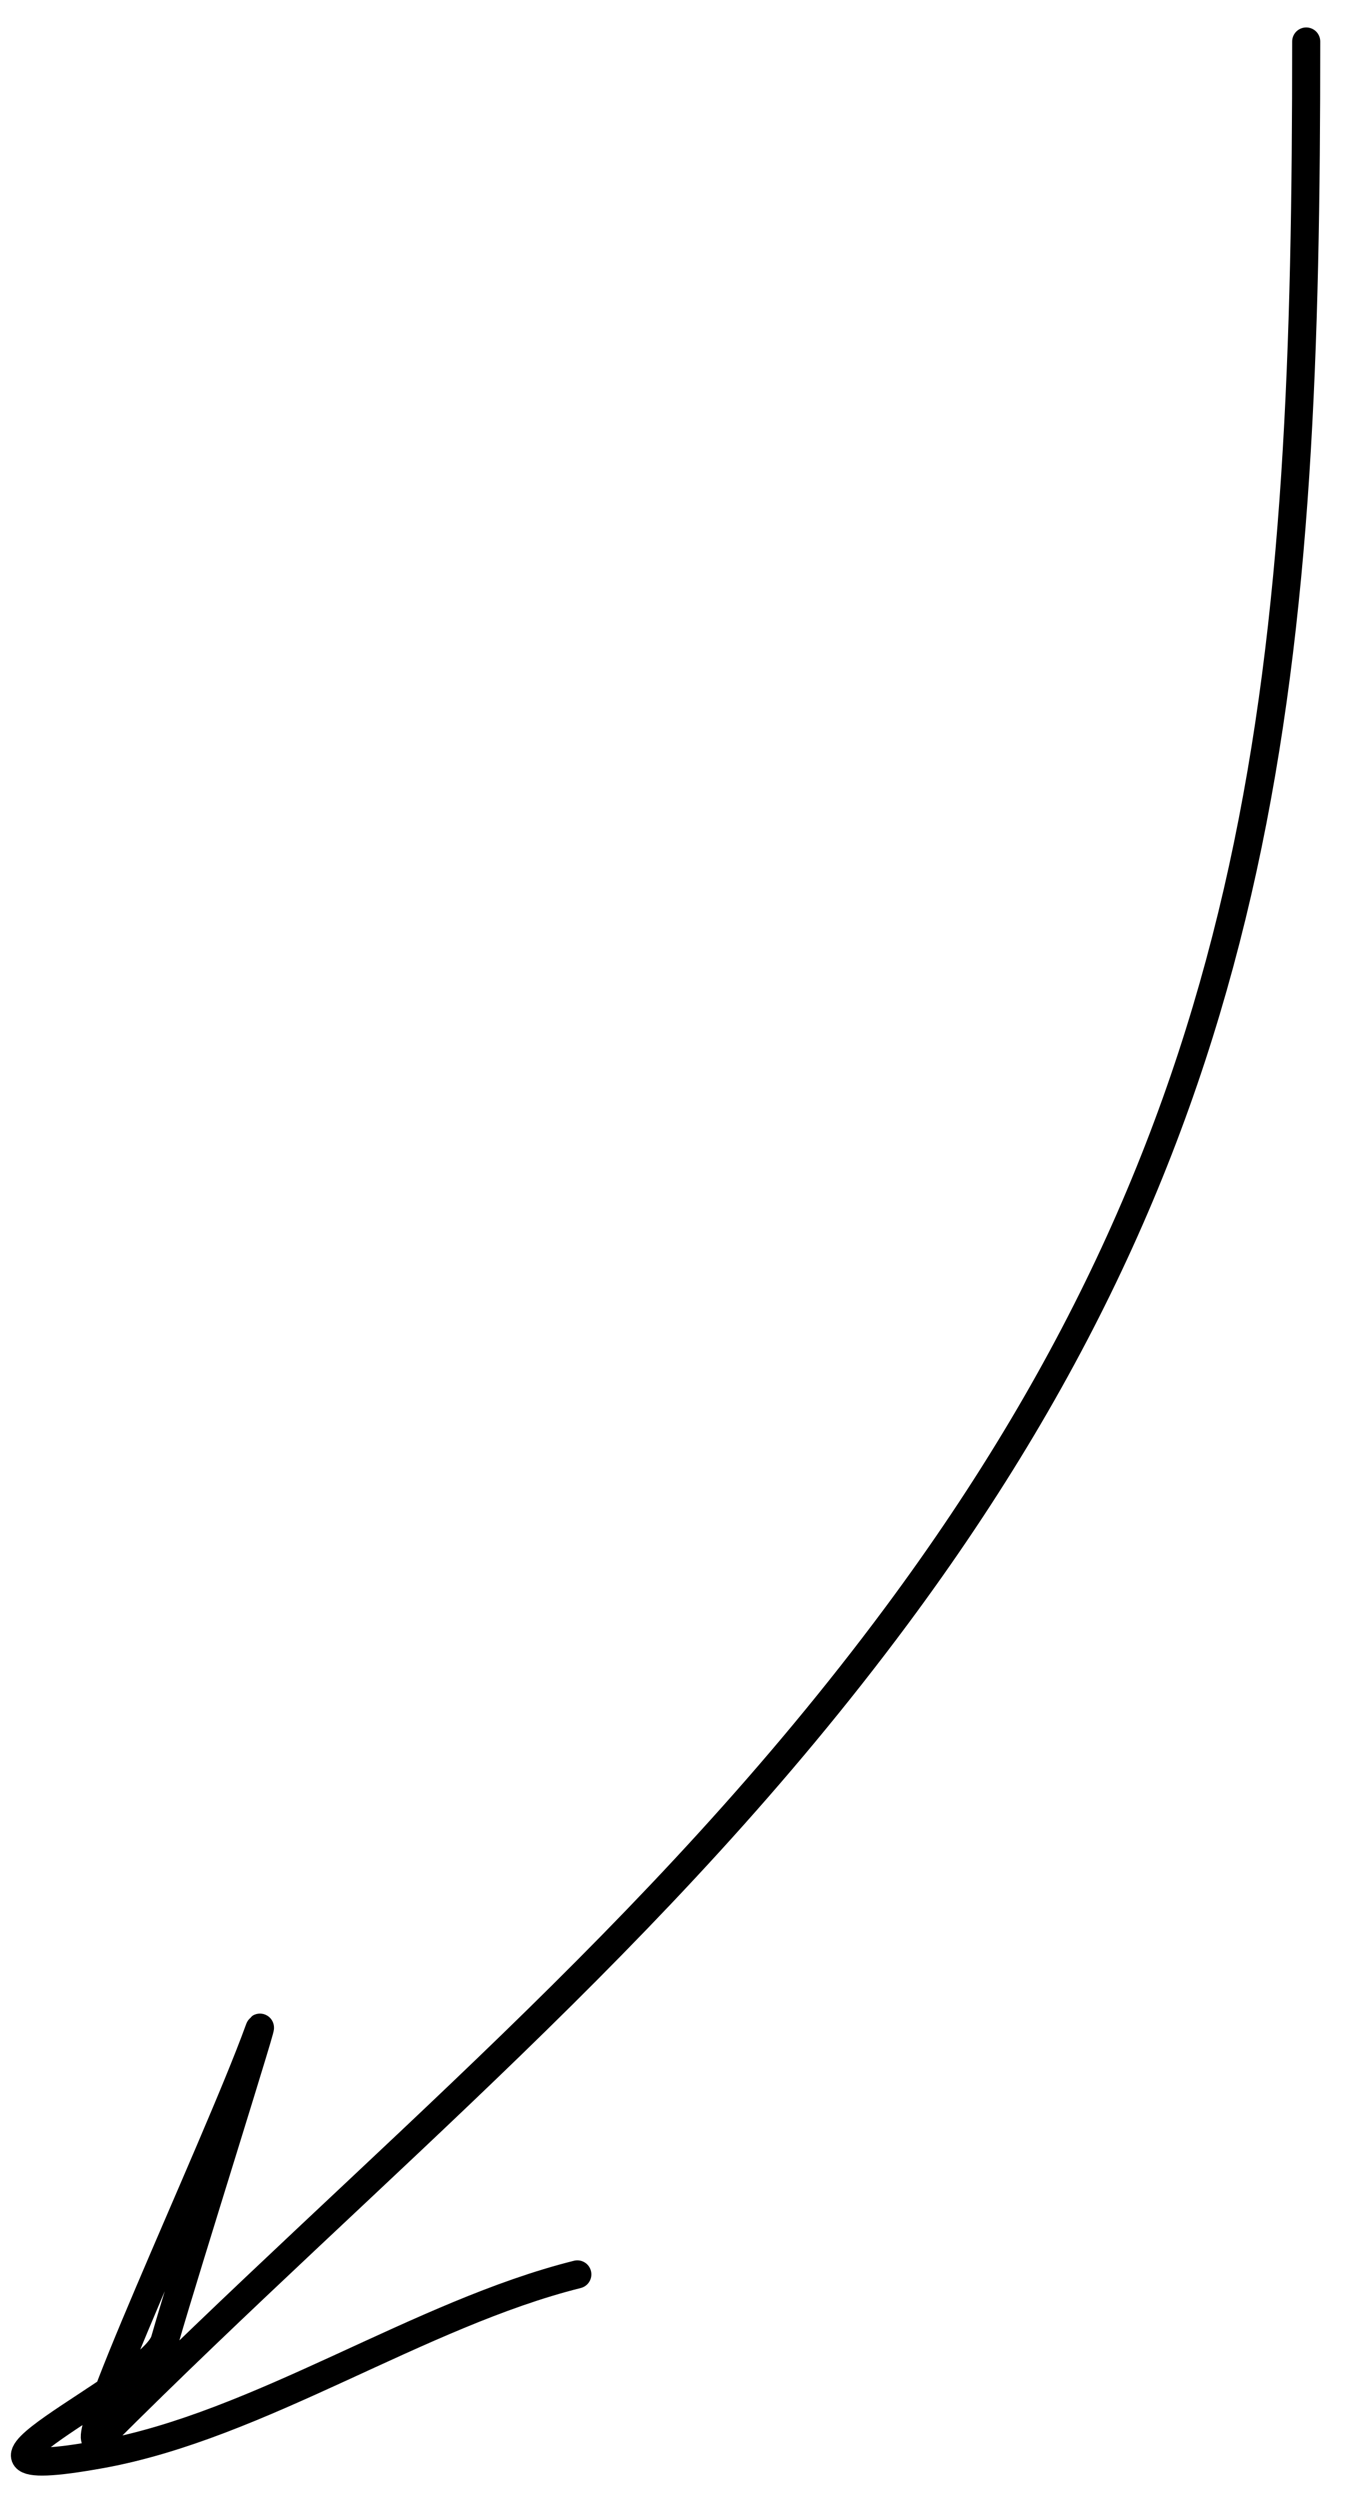 <?xml version="1.0" encoding="UTF-8"?> <svg xmlns="http://www.w3.org/2000/svg" width="48" height="89" viewBox="0 0 48 89" fill="none"><path d="M46.512 1.477C46.512 23.355 45.351 39.441 31.913 57.531C23.394 68.999 13.335 77.009 3.616 86.729C2.163 88.181 7.71 76.416 9.203 72.31C9.709 70.919 6.562 80.878 5.869 83.305C5.415 84.894 -3.461 88.646 3.616 87.36C9.245 86.336 14.911 82.373 20.558 80.961" stroke="black" stroke-linecap="round"></path></svg> 